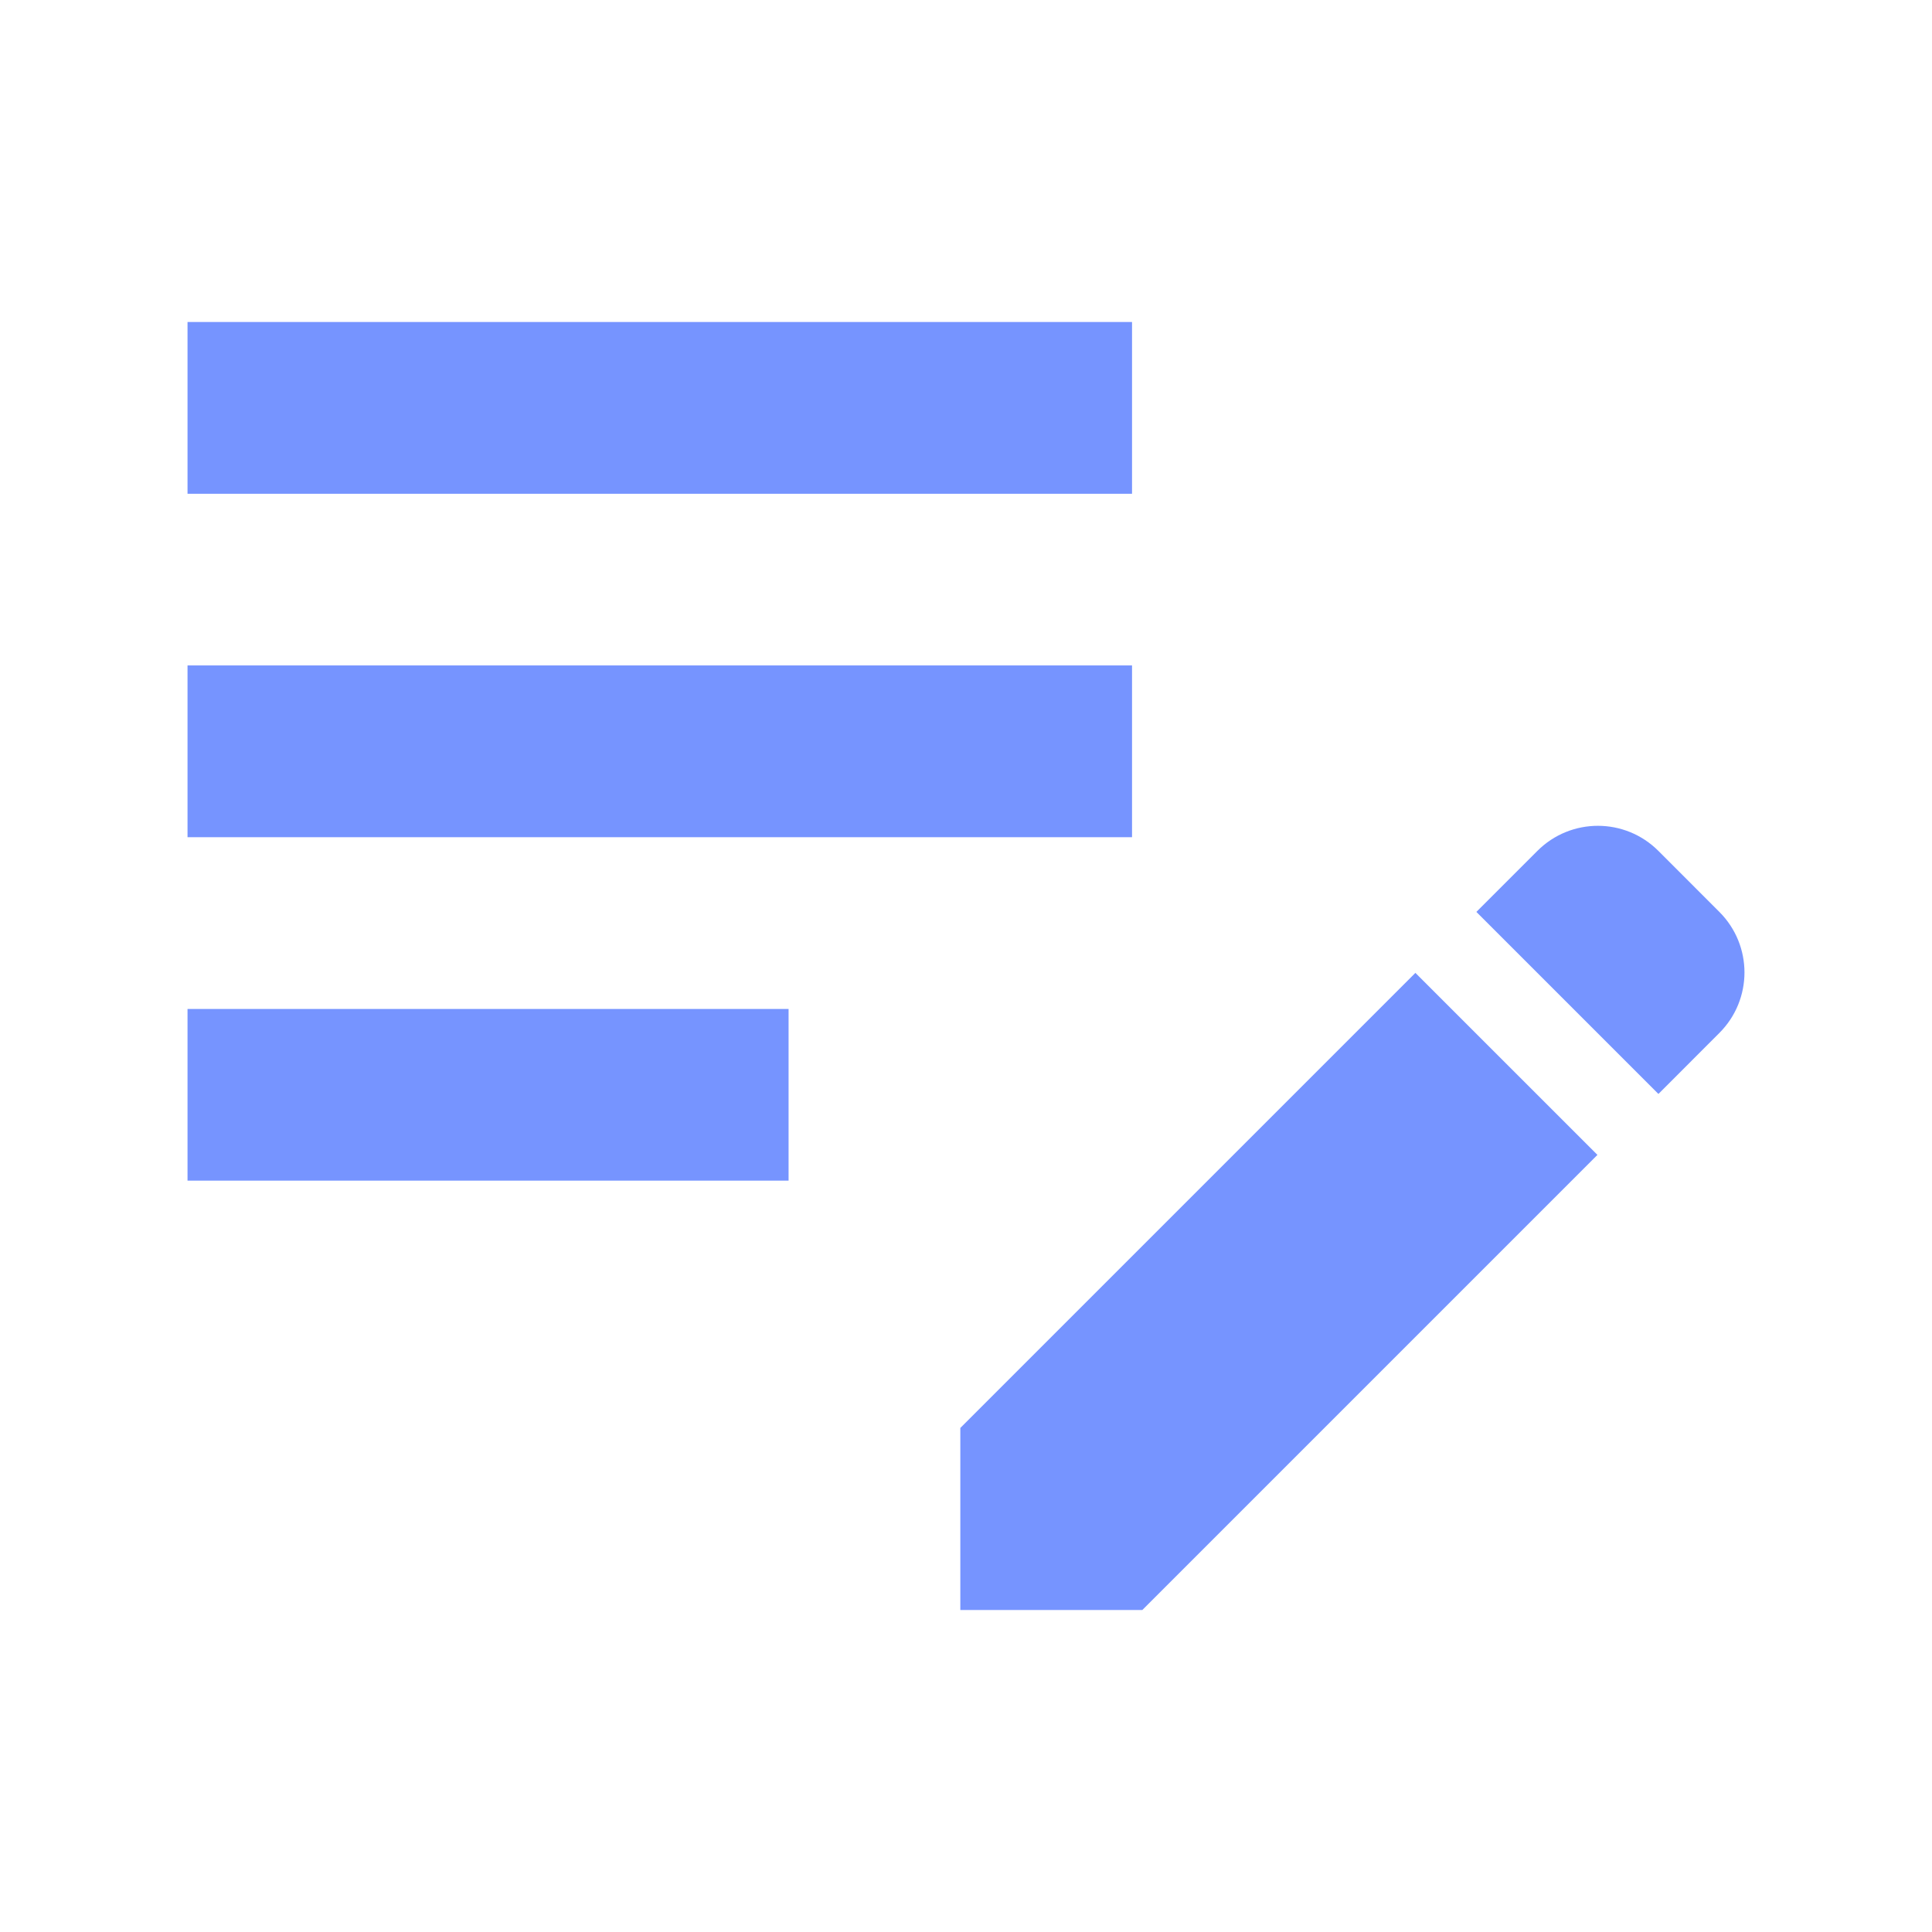 <?xml version="1.0" encoding="UTF-8"?><svg width="48" height="48" viewBox="0 0 48 48" fill="none" xmlns="http://www.w3.org/2000/svg">
<path d="M4.659 16.533H28.125V20.8H4.659V16.533ZM4.659 12.267H28.125V8H4.659V12.267ZM4.659 29.333H19.592V25.067H4.659V29.333ZM36.68 22.656L38.195 21.141C39.027 20.309 40.371 20.309 41.203 21.141L42.717 22.656C43.549 23.488 43.549 24.832 42.717 25.664L41.203 27.179L36.68 22.656ZM35.165 24.171L23.859 35.477V40H28.381L39.688 28.693L35.165 24.171Z" fill="#7694FF"/>
</svg>
